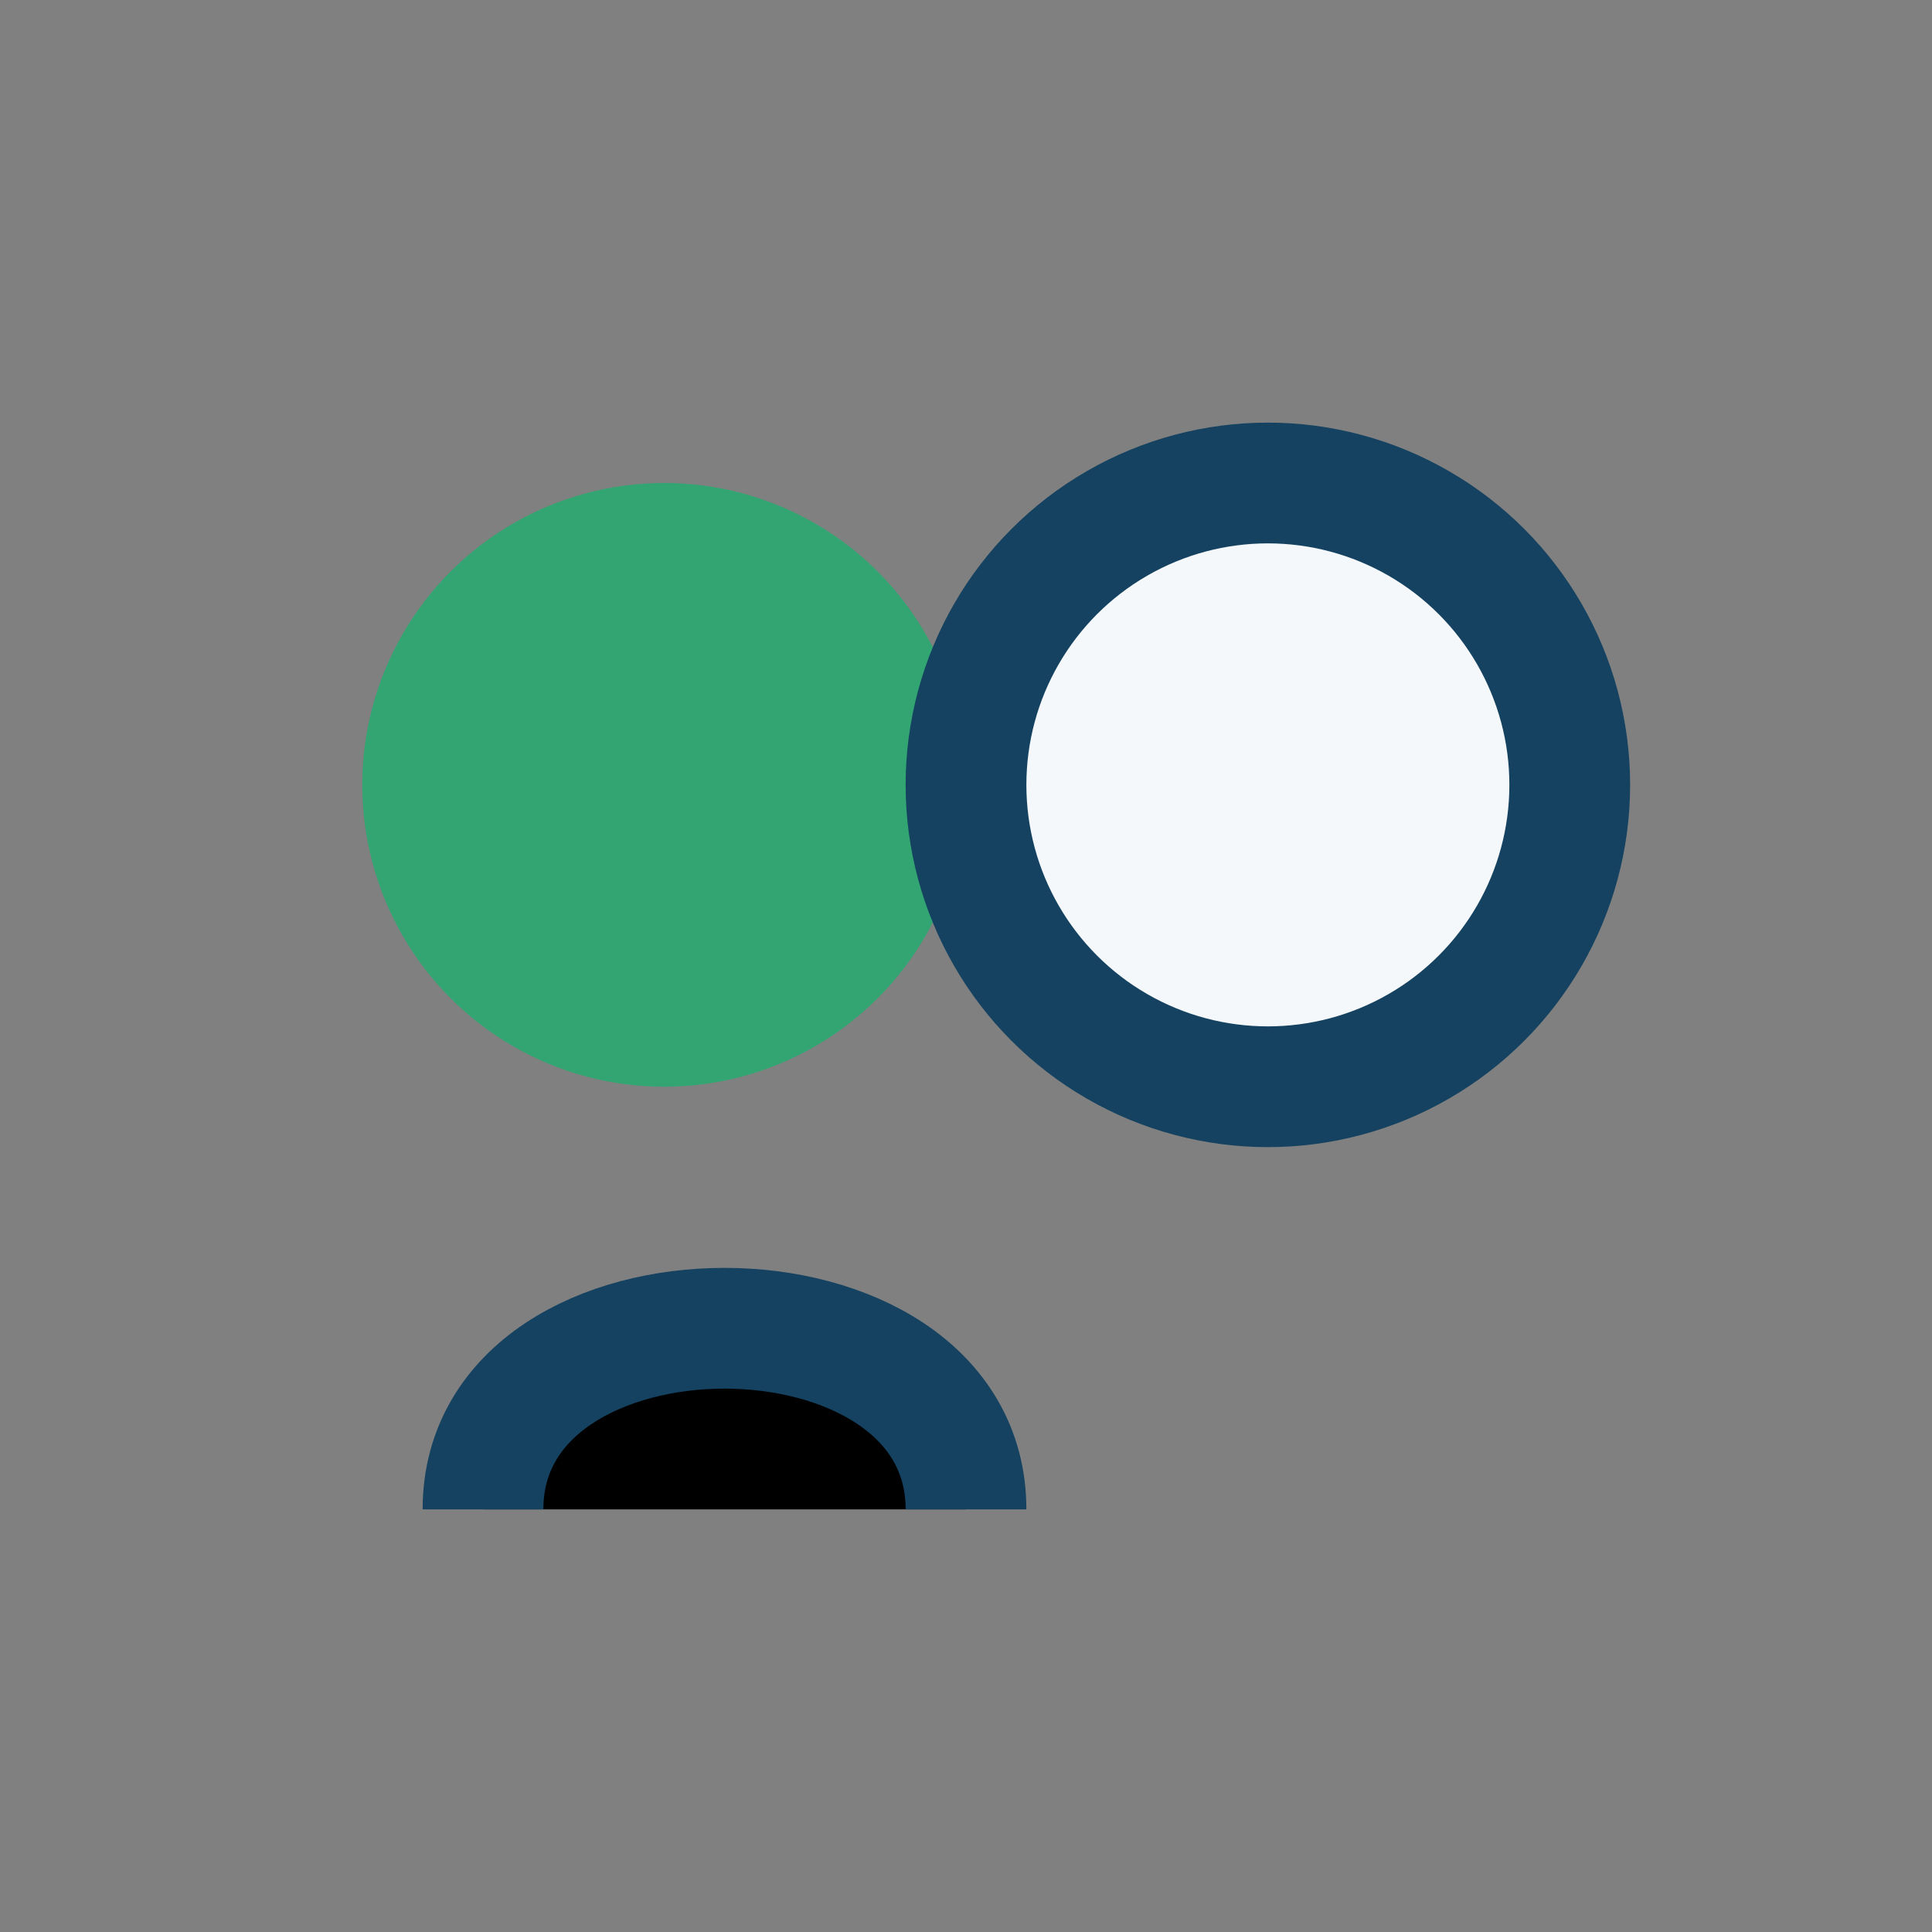 <?xml version="1.0" encoding="UTF-8"?>
<svg xmlns="http://www.w3.org/2000/svg" width="32" height="32" viewBox="0 0 32 32"><rect x="0" y="0" width="32" height="32" fill="#808080" stroke="none"/><circle cx="11" cy="13" r="5" fill="#33A573"/><circle cx="21" cy="13" r="5" fill="#F4F8FA" stroke="#144260" stroke-width="2"/><path d="M8 25c0-4 8-4 8 0" stroke="#144260" stroke-width="2"/></svg>